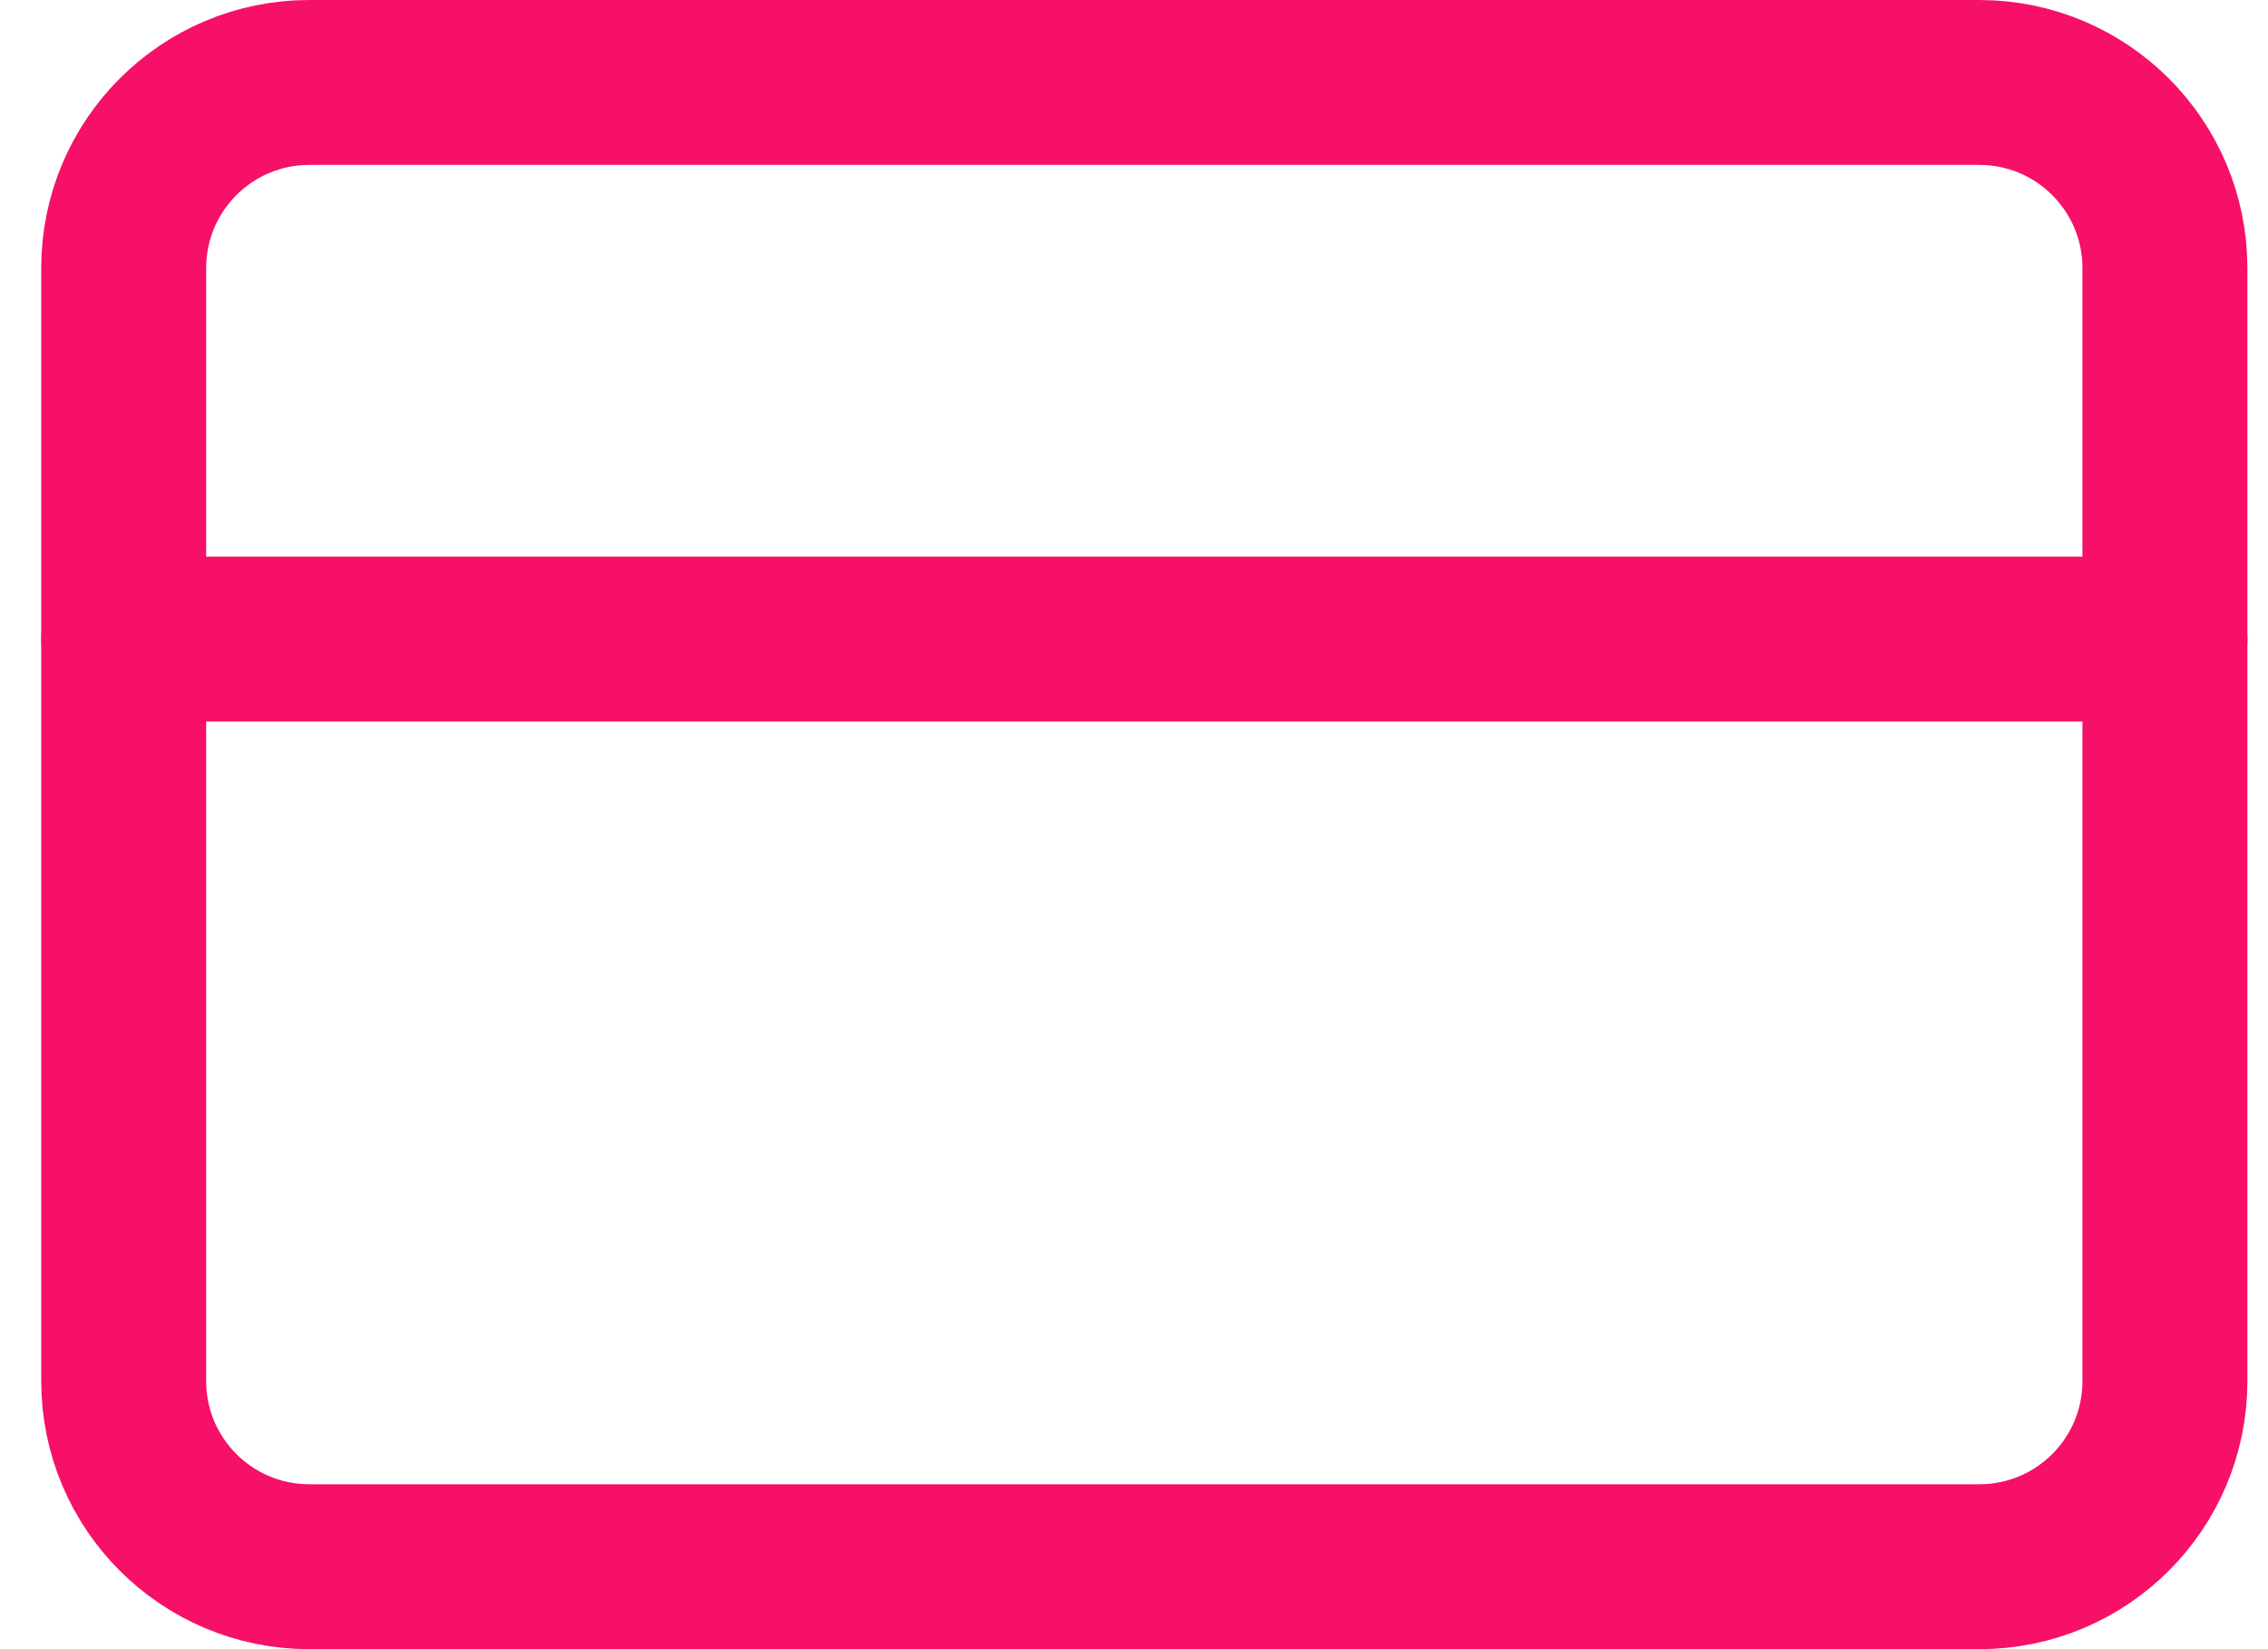 <svg fill="none" height="40" viewBox="0 0 55 40" width="55" xmlns="http://www.w3.org/2000/svg"><g stroke="#f61067" stroke-linecap="round" stroke-linejoin="round" stroke-width="4"><path d="m48 2h-40.5c-2.485 0-4.5 2.015-4.5 4.5v27c0 2.485 2.015 4.5 4.5 4.5h40.5c2.485 0 4.5-2.015 4.5-4.5v-27c0-2.485-2.015-4.5-4.5-4.5z"/><path d="m3 15.5h49.5"/></g></svg>
